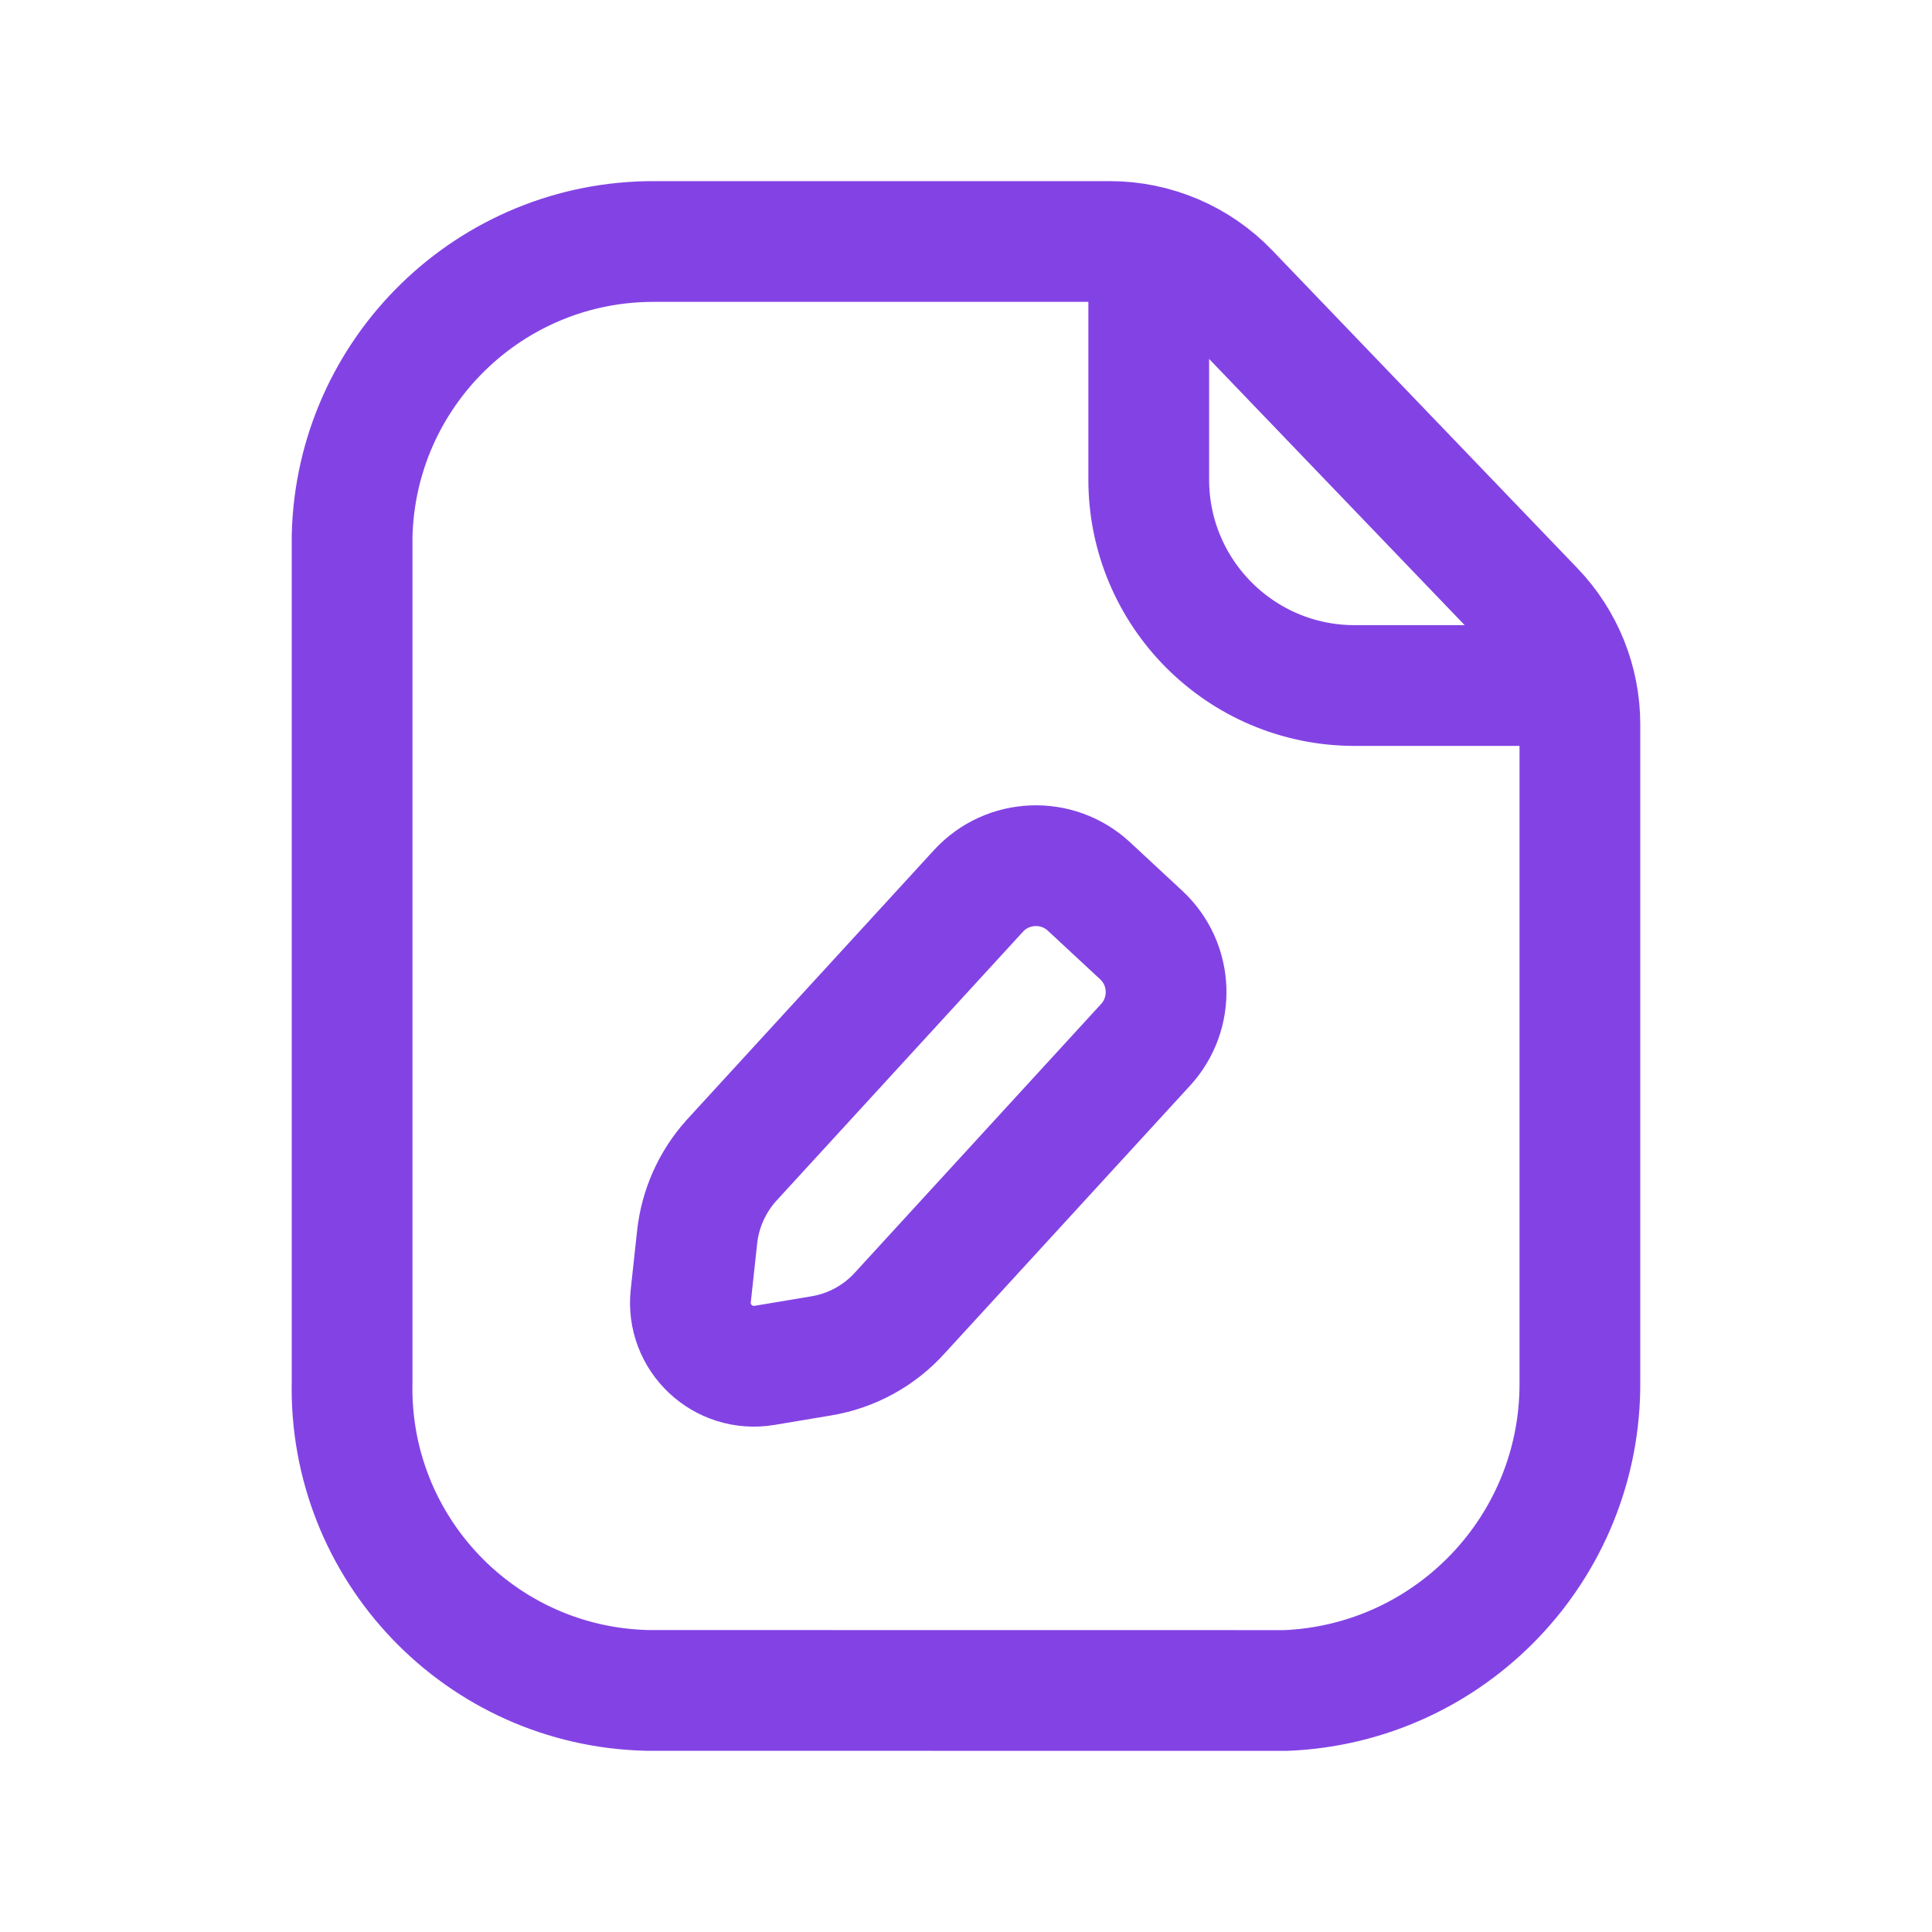 <svg width="24" height="24" viewBox="0 0 24 24" fill="none" xmlns="http://www.w3.org/2000/svg">
<path d="M14.27 3.062V5.955C14.269 7.366 15.411 8.513 16.823 8.516H19.562M10.203 16.843L9.498 16.961C8.981 17.048 8.524 16.618 8.581 16.097L8.66 15.368C8.698 15.017 8.845 14.686 9.08 14.422L12.157 11.065C12.52 10.672 13.133 10.648 13.526 11.011L14.174 11.613C14.568 11.977 14.591 12.589 14.228 12.982L11.185 16.302C10.93 16.588 10.583 16.78 10.203 16.843ZM13.786 3C14.343 3 14.878 3.227 15.264 3.63L19.055 7.579C19.422 7.961 19.626 8.47 19.626 8.999V17.163C19.641 19.22 18.023 20.916 15.97 21L8.044 20.999C5.971 20.953 4.328 19.236 4.374 17.163V6.657C4.423 4.618 6.094 2.991 8.134 3H13.786Z" stroke="#8343E4" stroke-width="1.5" stroke-linecap="round" stroke-linejoin="round"/>
</svg>
